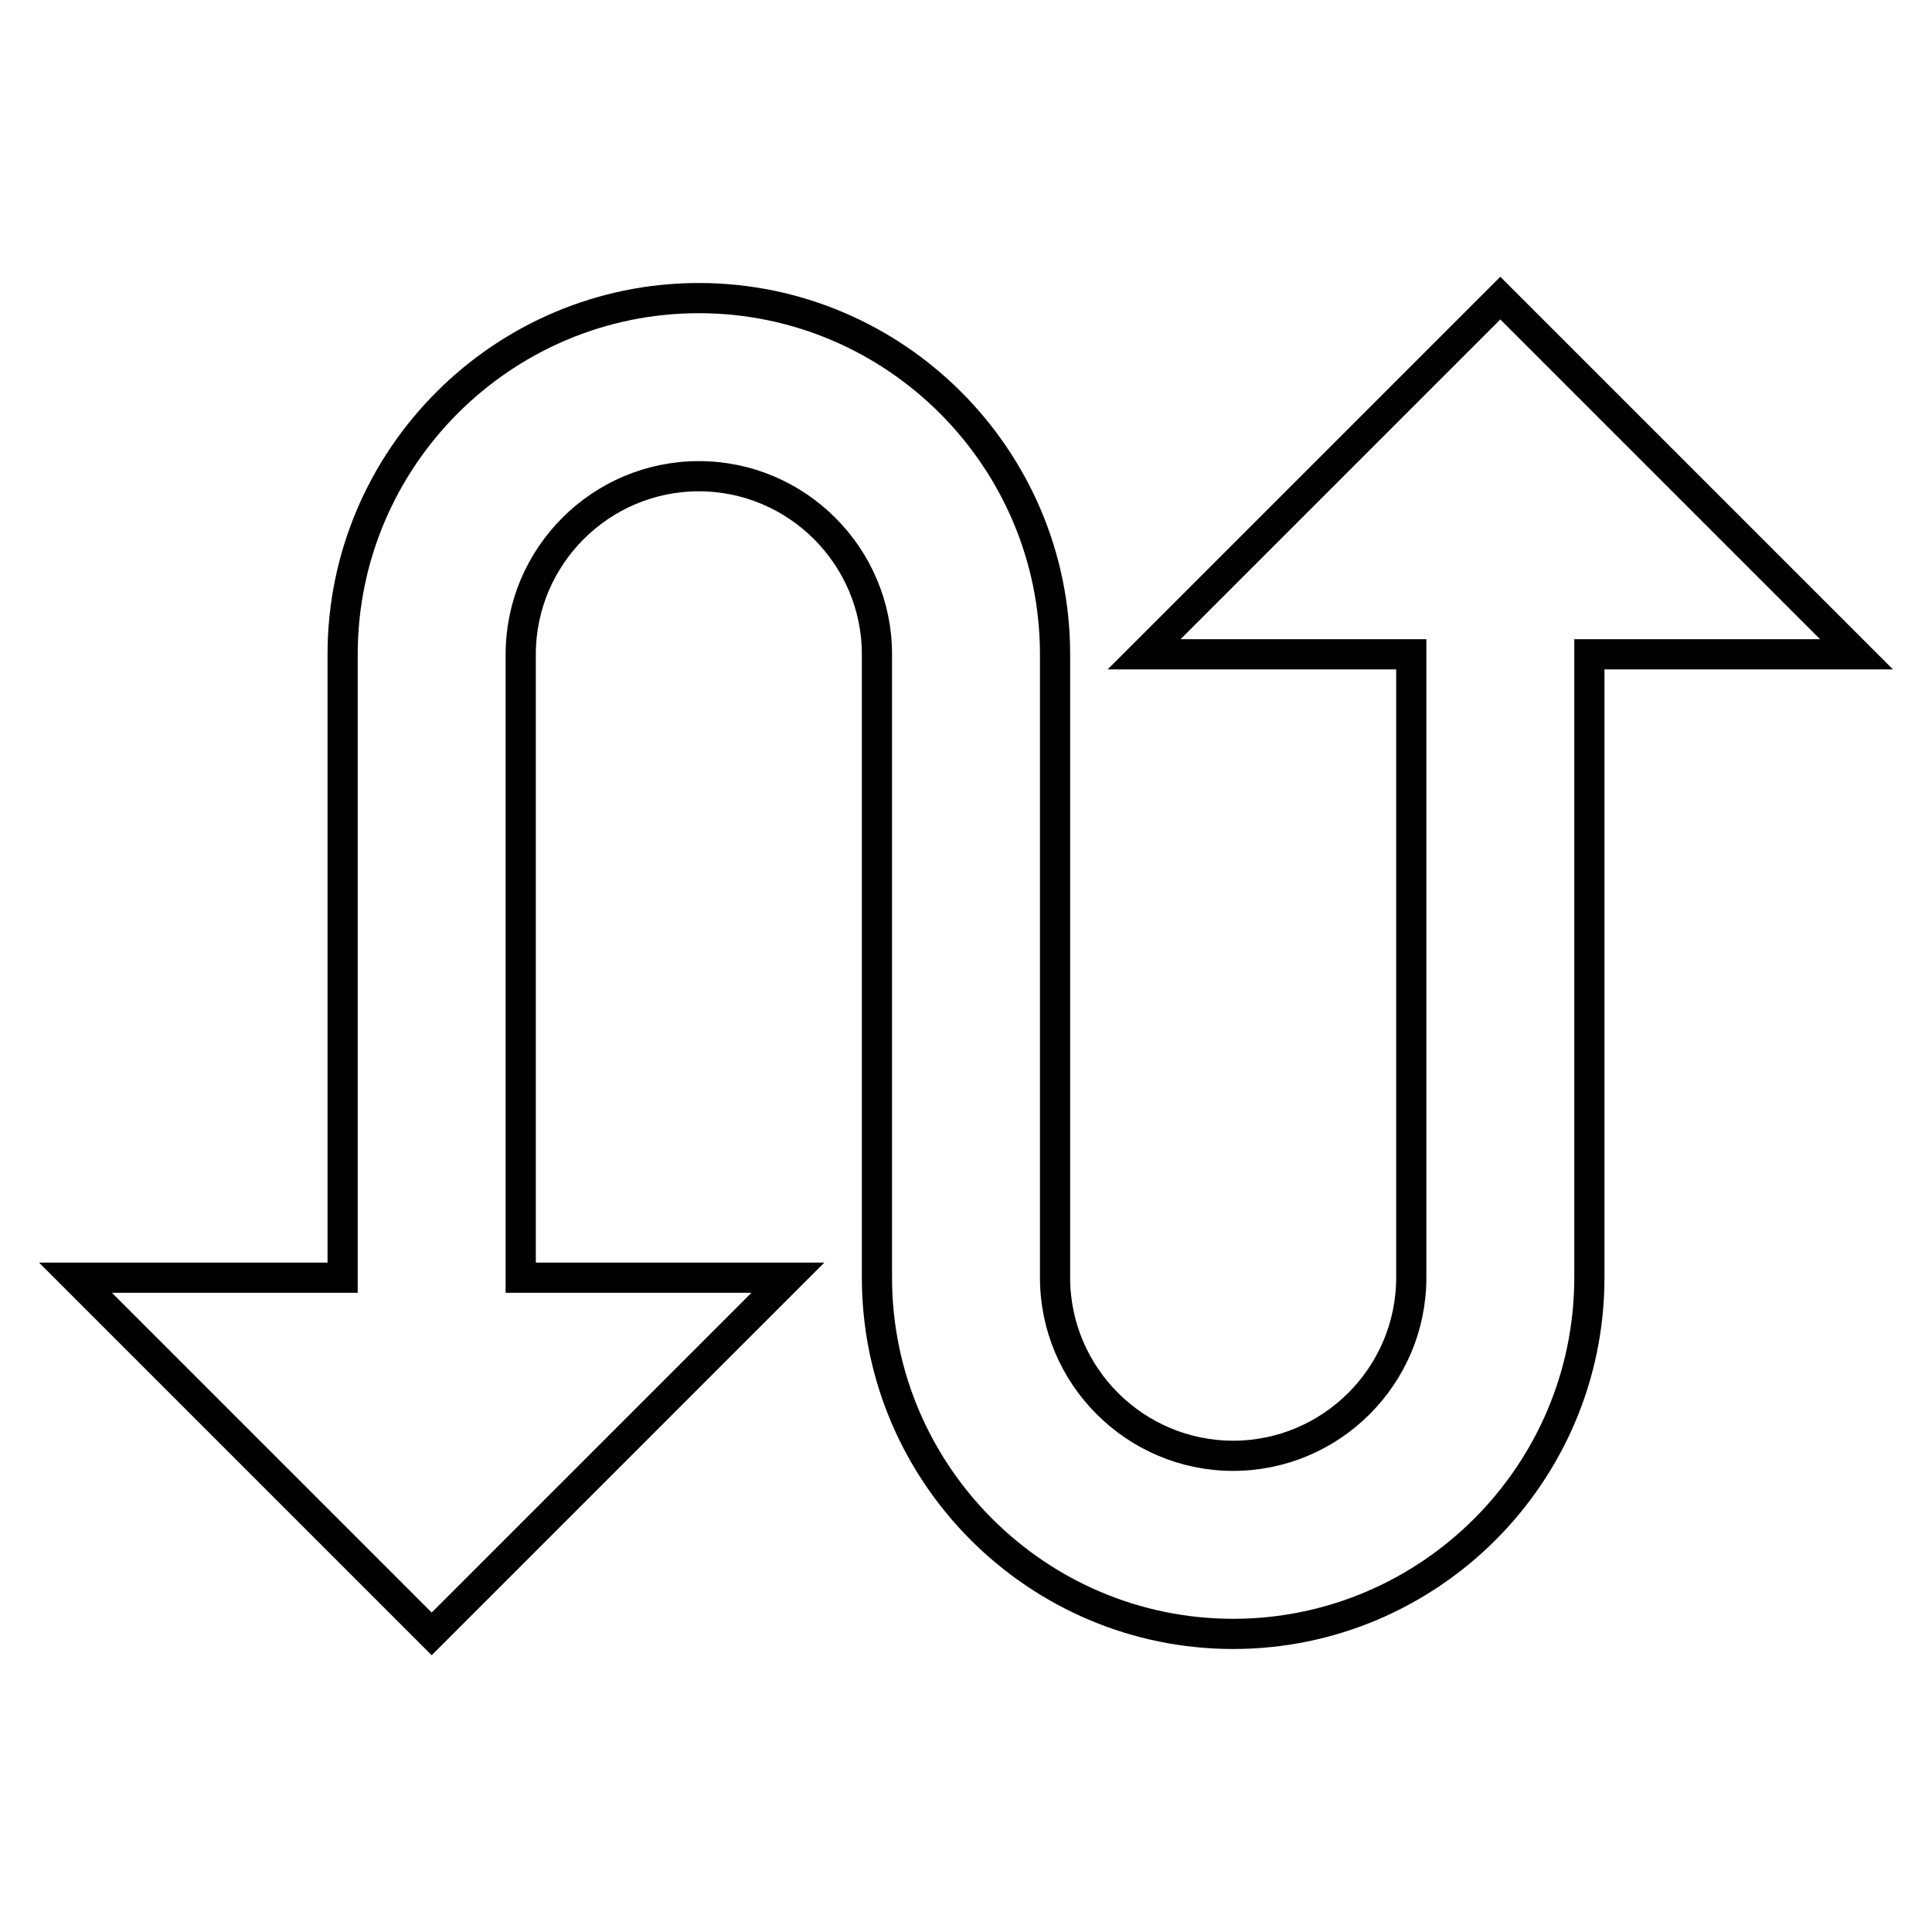 <?xml version="1.0" encoding="utf-8"?>
<!-- Svg Vector Icons : http://www.onlinewebfonts.com/icon -->
<!DOCTYPE svg PUBLIC "-//W3C//DTD SVG 1.1//EN" "http://www.w3.org/Graphics/SVG/1.1/DTD/svg11.dtd">
<svg version="1.1" xmlns="http://www.w3.org/2000/svg" xmlns:xlink="http://www.w3.org/1999/xlink" x="0px" y="0px" viewBox="0 0 256 256" enable-background="new 0 0 256 256" xml:space="preserve">
<g> <path stroke-width="4" fill-opacity="0" stroke="#000000"  d="M198.8,39.5l-47.2,47.2H187v82.6c0,13-10.6,23.6-23.6,23.6s-23.6-10.6-23.6-23.6V86.7 c0-26-21.2-47.2-47.2-47.2S45.4,60.7,45.4,86.7v82.6H10l47.2,47.2l47.2-47.2H69V86.7c0-13,10.6-23.6,23.6-23.6s23.6,10.6,23.6,23.6 v82.6c0,26,21.2,47.2,47.2,47.2s47.2-21.2,47.2-47.2V86.7H246L198.8,39.5L198.8,39.5z"/></g>
</svg>